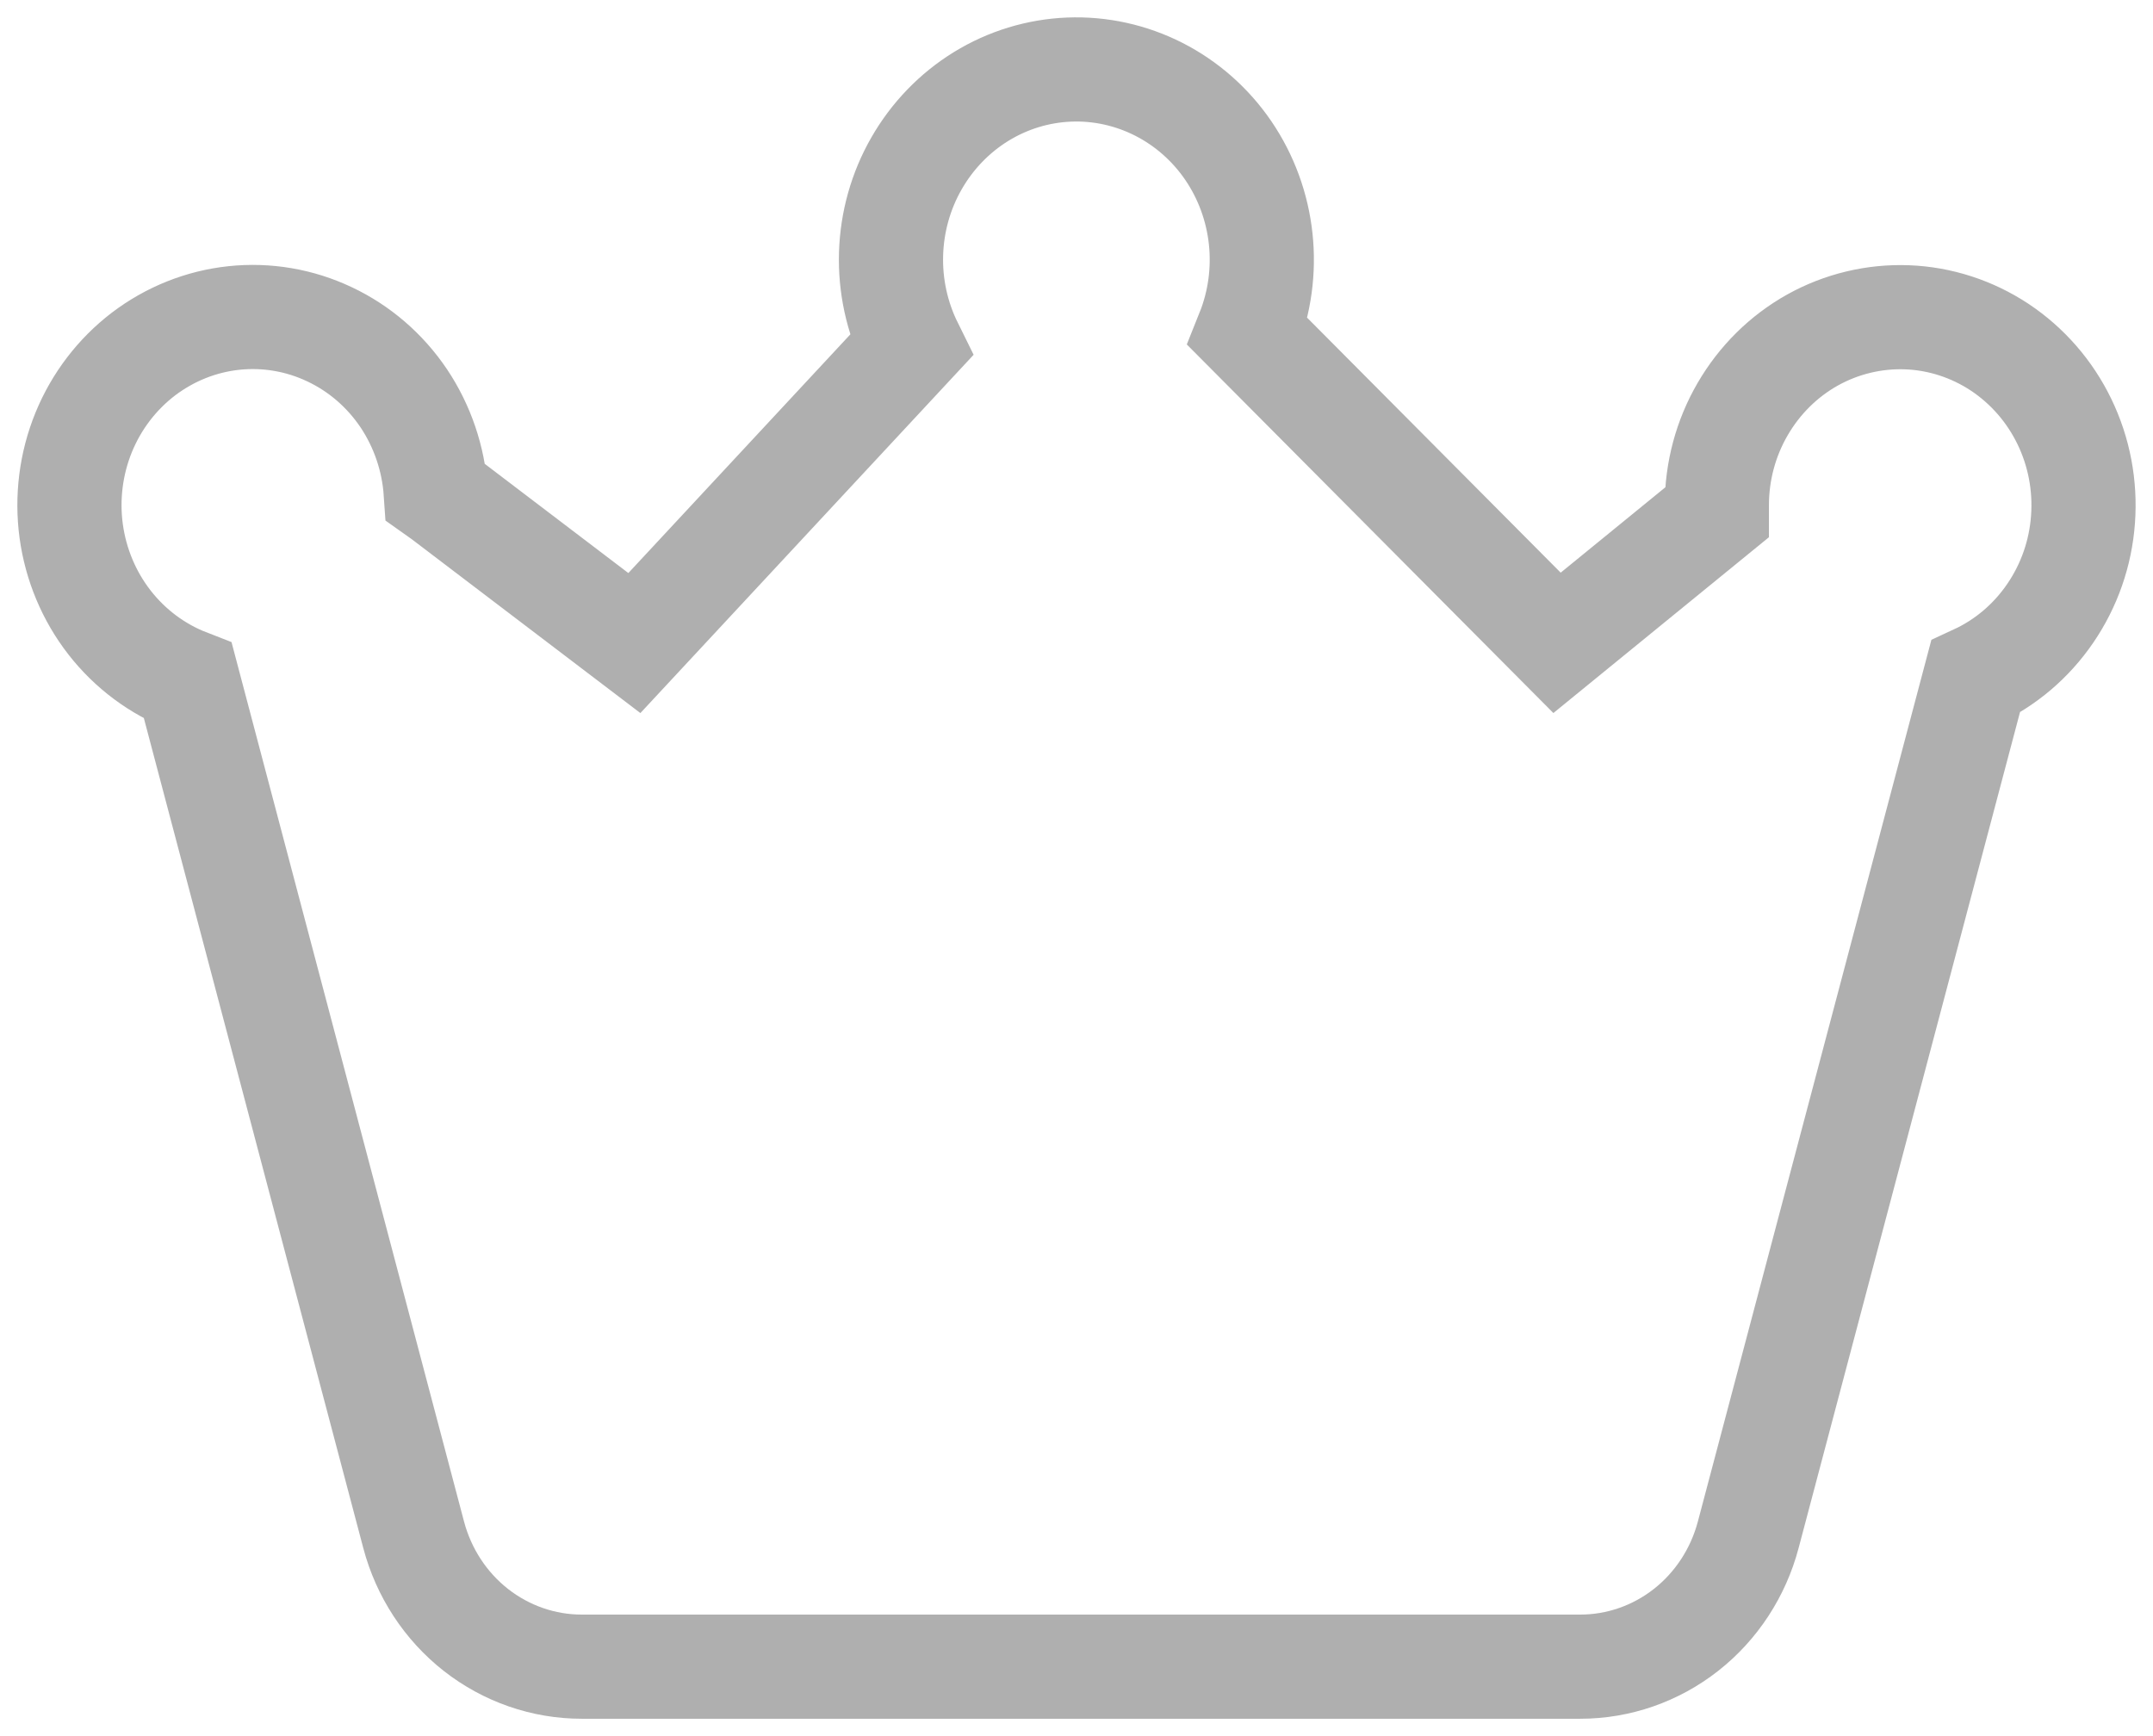 <svg width="31" height="25" viewBox="0 0 31 25" fill="none" xmlns="http://www.w3.org/2000/svg">
<path d="M8.376 24C7.825 24 7.29 23.814 6.852 23.471C6.415 23.128 6.1 22.646 5.956 22.101L2.706 9.807C2.263 9.635 1.873 9.344 1.577 8.964C1.281 8.584 1.091 8.129 1.025 7.647C0.96 7.166 1.022 6.675 1.205 6.226C1.388 5.778 1.686 5.388 2.066 5.098C2.447 4.809 2.896 4.629 3.368 4.579C3.839 4.529 4.315 4.61 4.745 4.814C5.176 5.017 5.545 5.336 5.814 5.736C6.082 6.137 6.241 6.604 6.274 7.089C6.308 7.113 6.341 7.137 6.374 7.161L9.134 9.26L13.117 4.977C12.915 4.568 12.816 4.113 12.83 3.654C12.844 3.195 12.97 2.747 13.197 2.352C13.424 1.956 13.744 1.625 14.127 1.389C14.511 1.153 14.947 1.02 15.394 1.002C15.841 0.984 16.285 1.082 16.686 1.286C17.086 1.49 17.431 1.794 17.687 2.17C17.943 2.546 18.103 2.983 18.152 3.439C18.201 3.895 18.138 4.357 17.968 4.781L22.419 9.257L24.72 7.38C24.72 7.345 24.72 7.31 24.72 7.275C24.72 6.788 24.848 6.31 25.091 5.892C25.334 5.473 25.681 5.129 26.098 4.896C26.515 4.664 26.986 4.551 27.46 4.569C27.934 4.587 28.395 4.737 28.794 5.001C29.192 5.266 29.514 5.635 29.725 6.072C29.936 6.508 30.028 6.994 29.992 7.48C29.957 7.966 29.794 8.432 29.521 8.831C29.249 9.23 28.877 9.546 28.444 9.746L25.172 22.101C25.028 22.646 24.713 23.128 24.276 23.471C23.839 23.814 23.304 24 22.753 24H8.376Z" stroke="#AFAFAF" stroke-width="1.5"/>
</svg>
